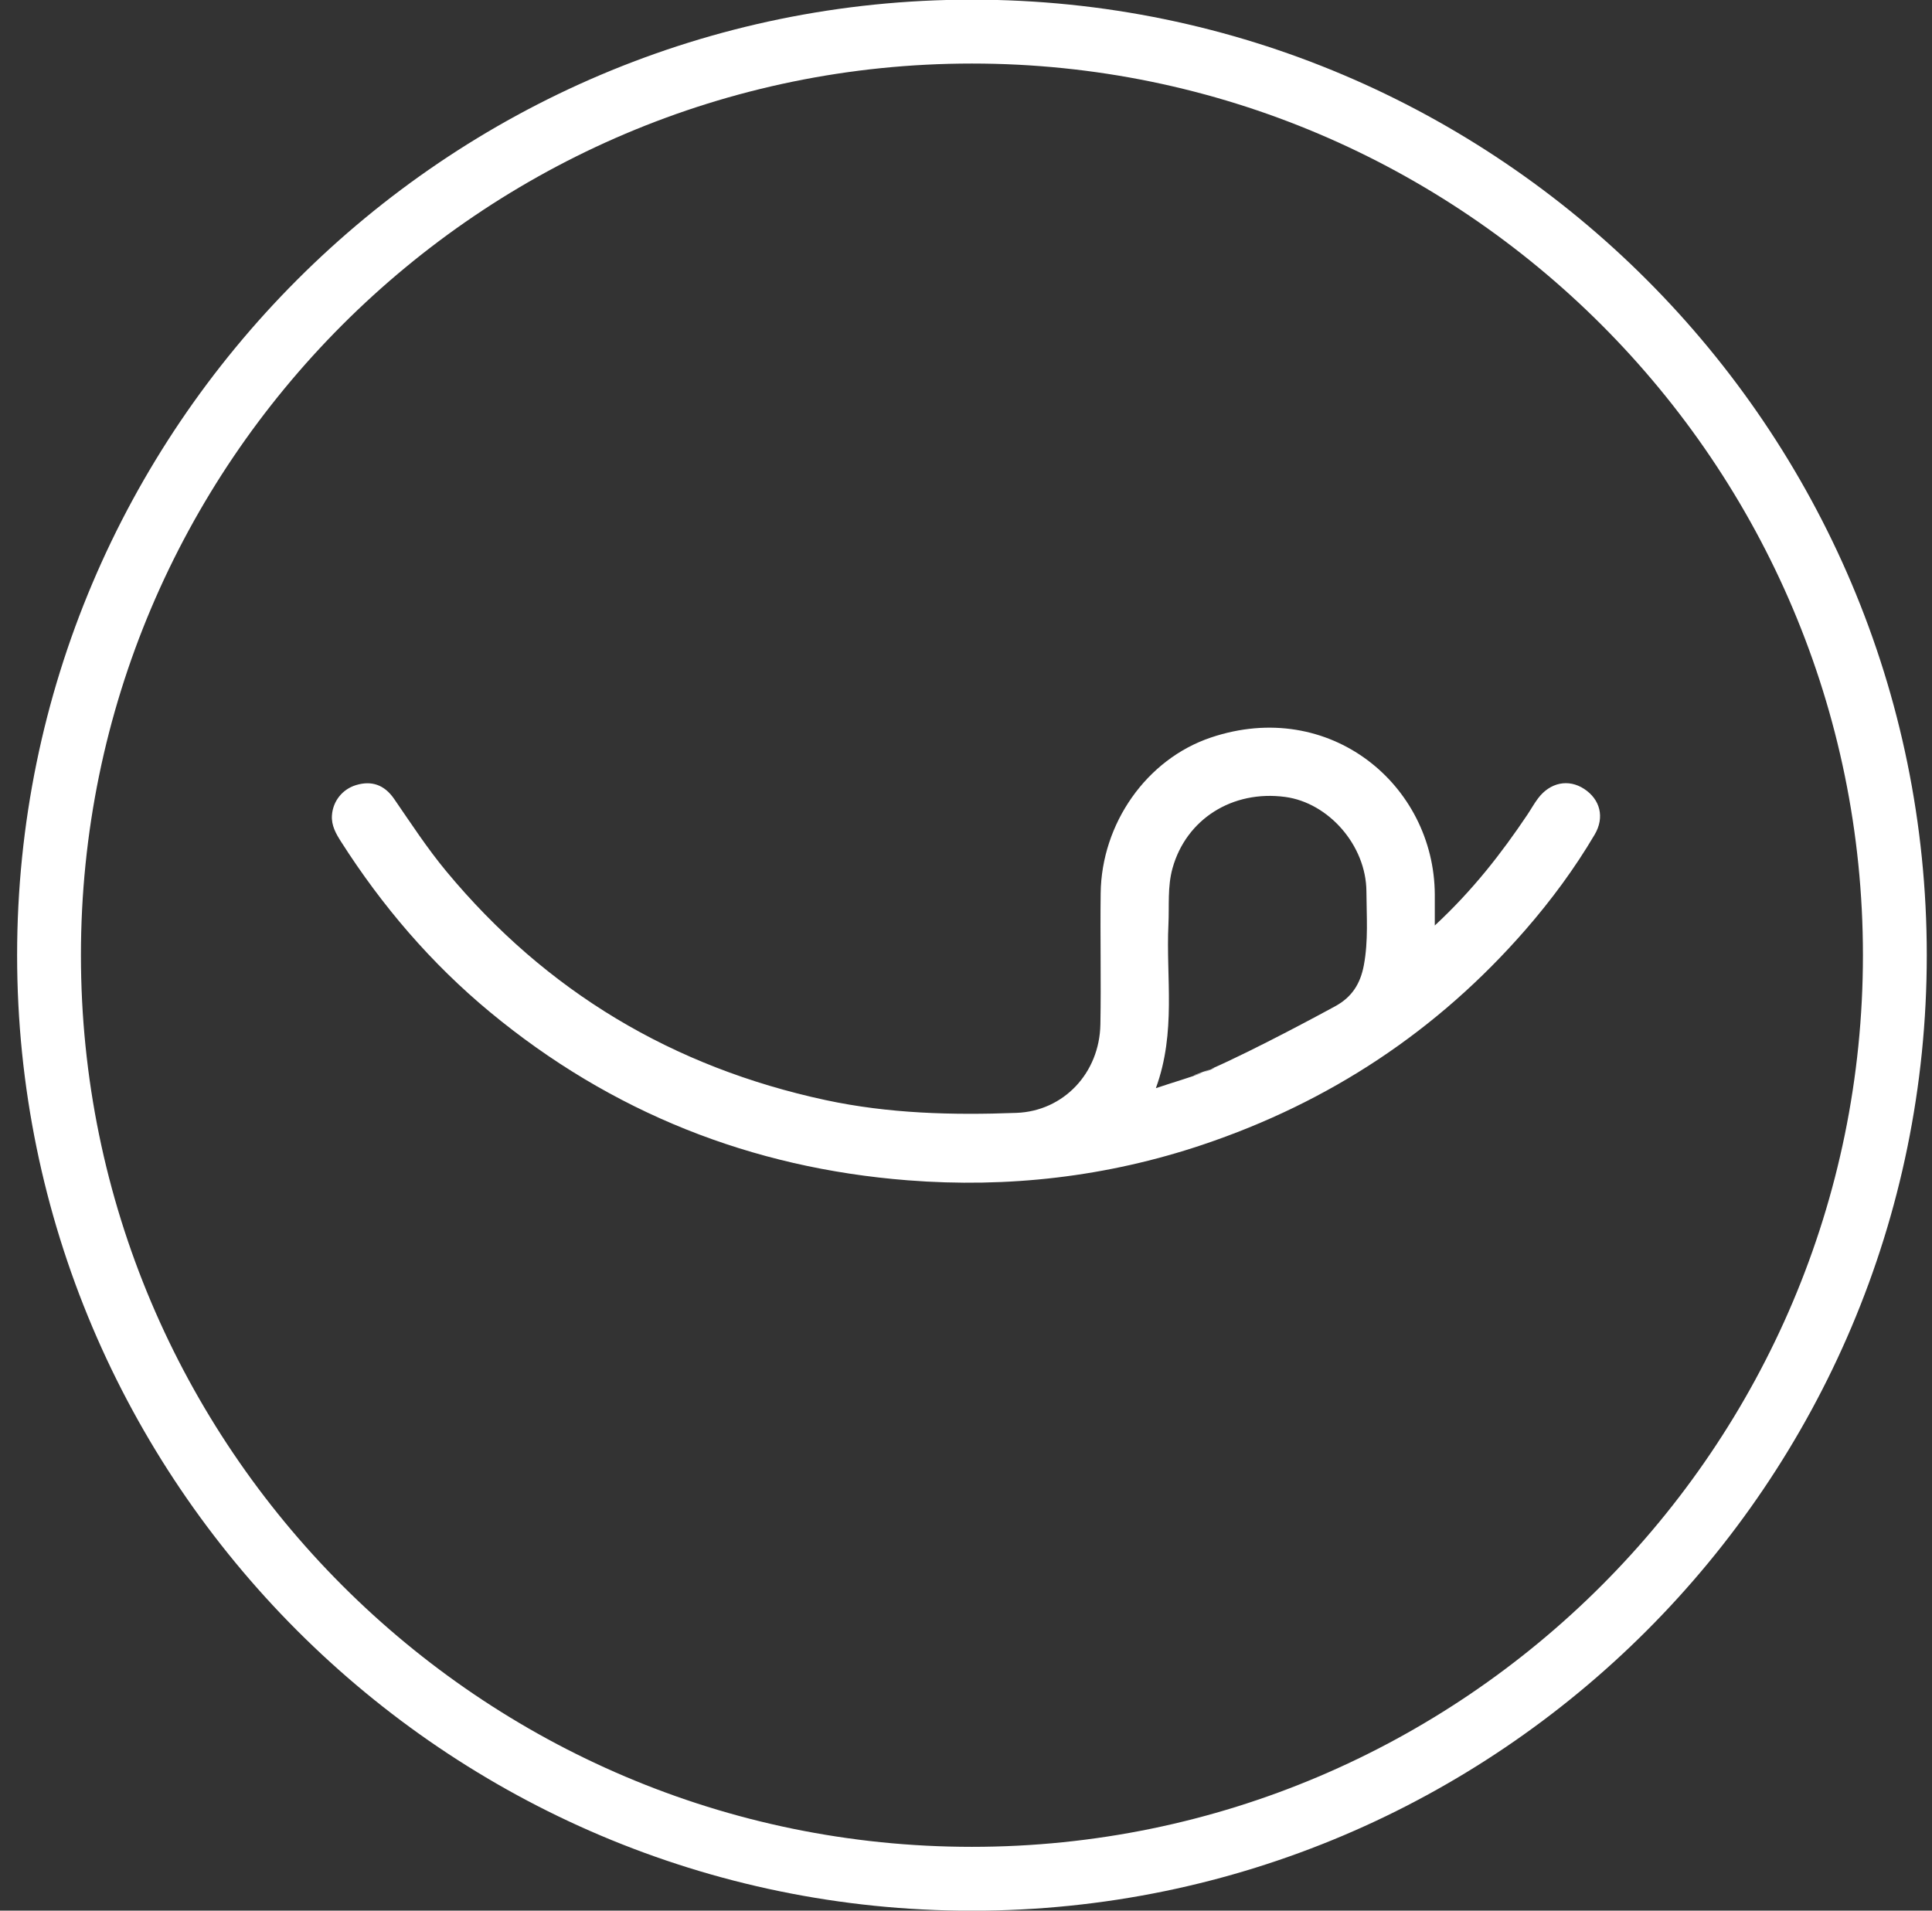 <svg 
 xmlns="http://www.w3.org/2000/svg"
 xmlns:xlink="http://www.w3.org/1999/xlink"
 width="91px" height="90px">
<rect width="100%" height="100%" fill="#333333" stroke="none"/>
<path fill-rule="evenodd"  fill="rgb(255, 255, 255)"
 d="M45.780,90.004 C20.981,90.004 0.806,69.813 0.806,44.994 C0.806,20.176 20.981,-0.016 45.780,-0.016 C70.579,-0.016 90.754,20.176 90.754,44.994 C90.754,69.813 70.579,90.004 45.780,90.004 ZM45.780,2.993 C22.639,2.993 3.812,21.835 3.812,44.994 C3.812,68.154 22.639,86.995 45.780,86.995 C68.921,86.995 87.747,68.154 87.747,44.994 C87.747,21.835 68.921,2.993 45.780,2.993 ZM71.849,43.801 C67.702,48.561 62.615,51.919 56.634,53.926 C52.125,55.438 47.474,55.968 42.758,55.598 C35.389,55.021 28.790,52.402 23.074,47.669 C20.308,45.378 17.997,42.675 16.064,39.647 C15.824,39.270 15.602,38.885 15.635,38.407 C15.680,37.740 16.125,37.175 16.775,36.980 C17.487,36.766 18.096,36.953 18.562,37.629 C19.359,38.786 20.125,39.963 21.025,41.047 C25.729,46.714 31.697,50.273 38.885,51.819 C41.855,52.457 44.861,52.536 47.877,52.422 C50.092,52.339 51.790,50.551 51.830,48.251 C51.867,46.194 51.817,44.134 51.843,42.076 C51.883,38.797 53.997,35.764 57.035,34.741 C62.622,32.861 67.560,36.963 67.581,42.144 C67.583,42.553 67.581,42.962 67.581,43.595 C69.376,41.929 70.714,40.202 71.939,38.380 C72.111,38.124 72.259,37.852 72.445,37.606 C73.014,36.852 73.879,36.680 74.614,37.160 C75.368,37.652 75.594,38.496 75.110,39.315 C74.167,40.912 73.066,42.403 71.849,43.801 ZM64.360,41.988 C64.347,39.825 62.582,37.813 60.531,37.539 C58.038,37.207 55.872,38.593 55.229,40.892 C54.984,41.771 55.077,42.657 55.035,43.542 C54.914,46.055 55.411,48.607 54.443,51.258 C55.320,50.963 56.011,50.769 56.677,50.517 C57.334,50.269 57.268,50.282 57.016,50.367 C59.170,49.421 62.468,47.629 62.890,47.399 C63.668,46.975 64.073,46.352 64.239,45.468 C64.457,44.306 64.366,43.147 64.360,41.988 ZM57.016,50.367 C56.905,50.415 56.782,50.473 56.677,50.517 C55.671,50.845 56.599,50.507 57.016,50.367 Z"/>
</svg>